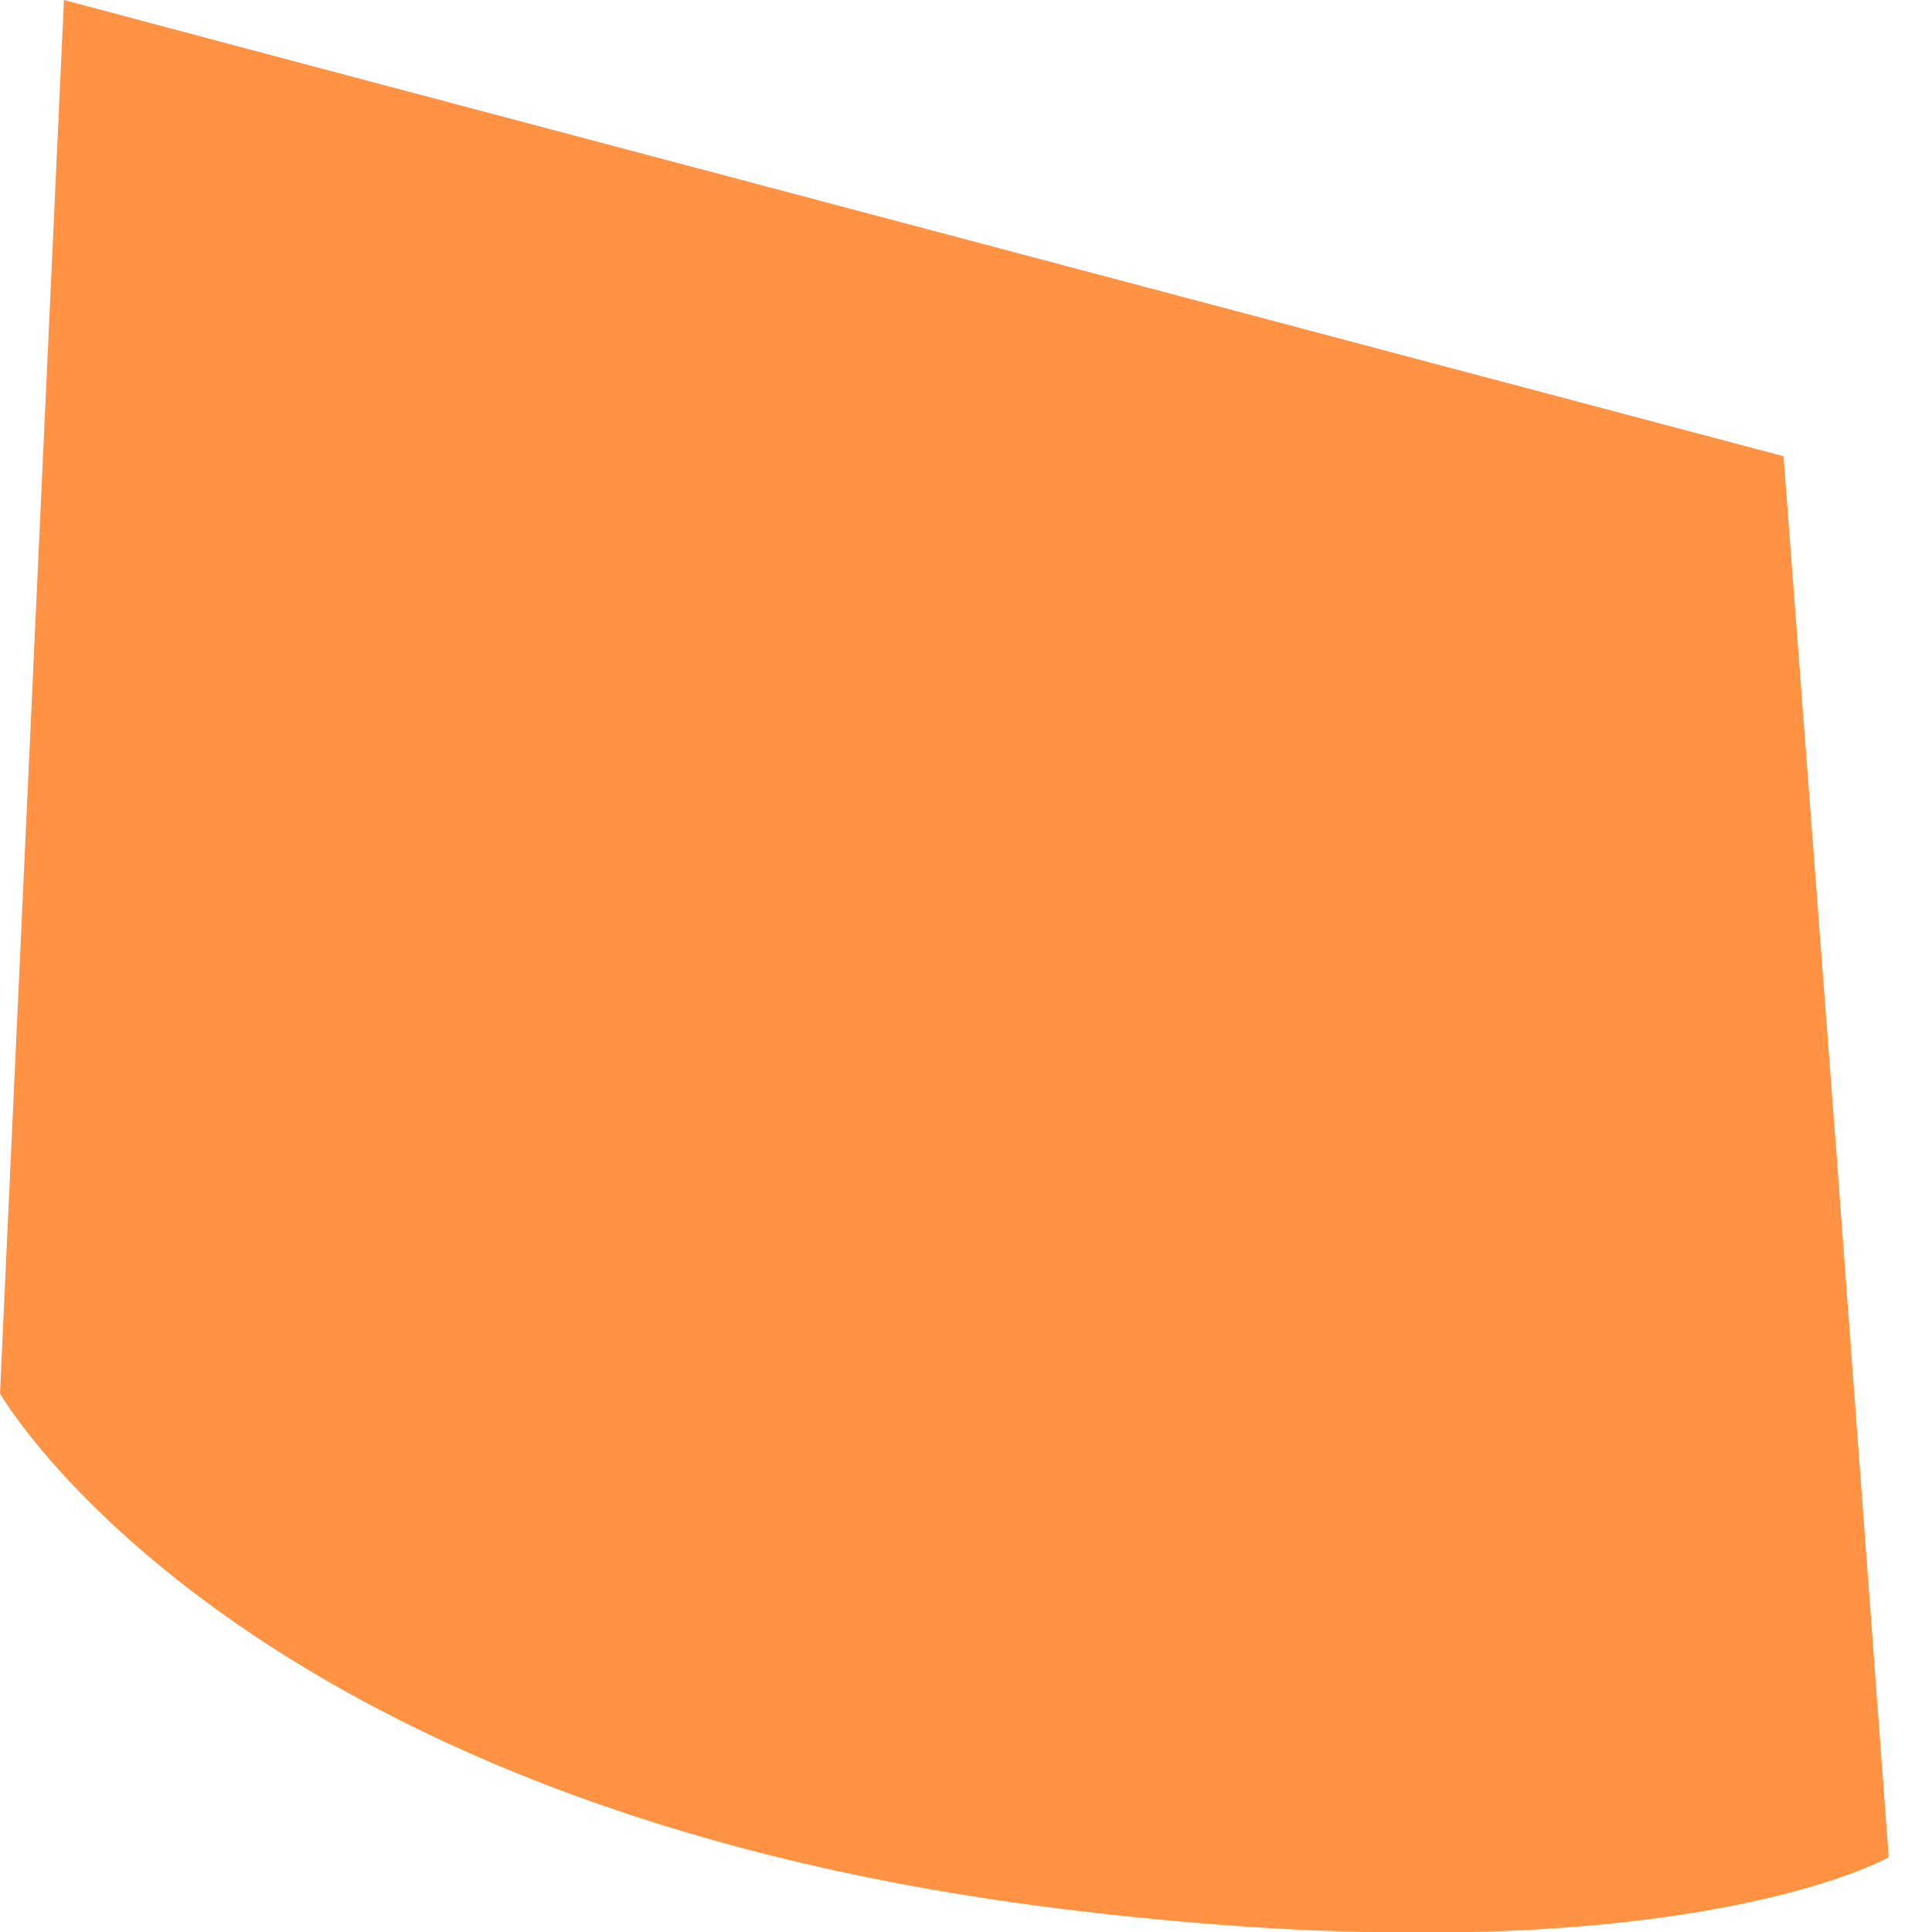 <?xml version="1.0" encoding="utf-8"?>
<svg xmlns="http://www.w3.org/2000/svg" fill="none" height="100%" overflow="visible" preserveAspectRatio="none" style="display: block;" viewBox="0 0 15 15" width="100%">
<path d="M0.496 0.01L0 10.819C0 10.819 1.829 14.015 8.193 14.814C12.942 15.411 14.664 14.419 14.664 14.419L14.255 8.913L13.847 3.542L2.413 0.51L0.496 0V0.01Z" fill="#FF9243" id="Vector"/>
</svg>